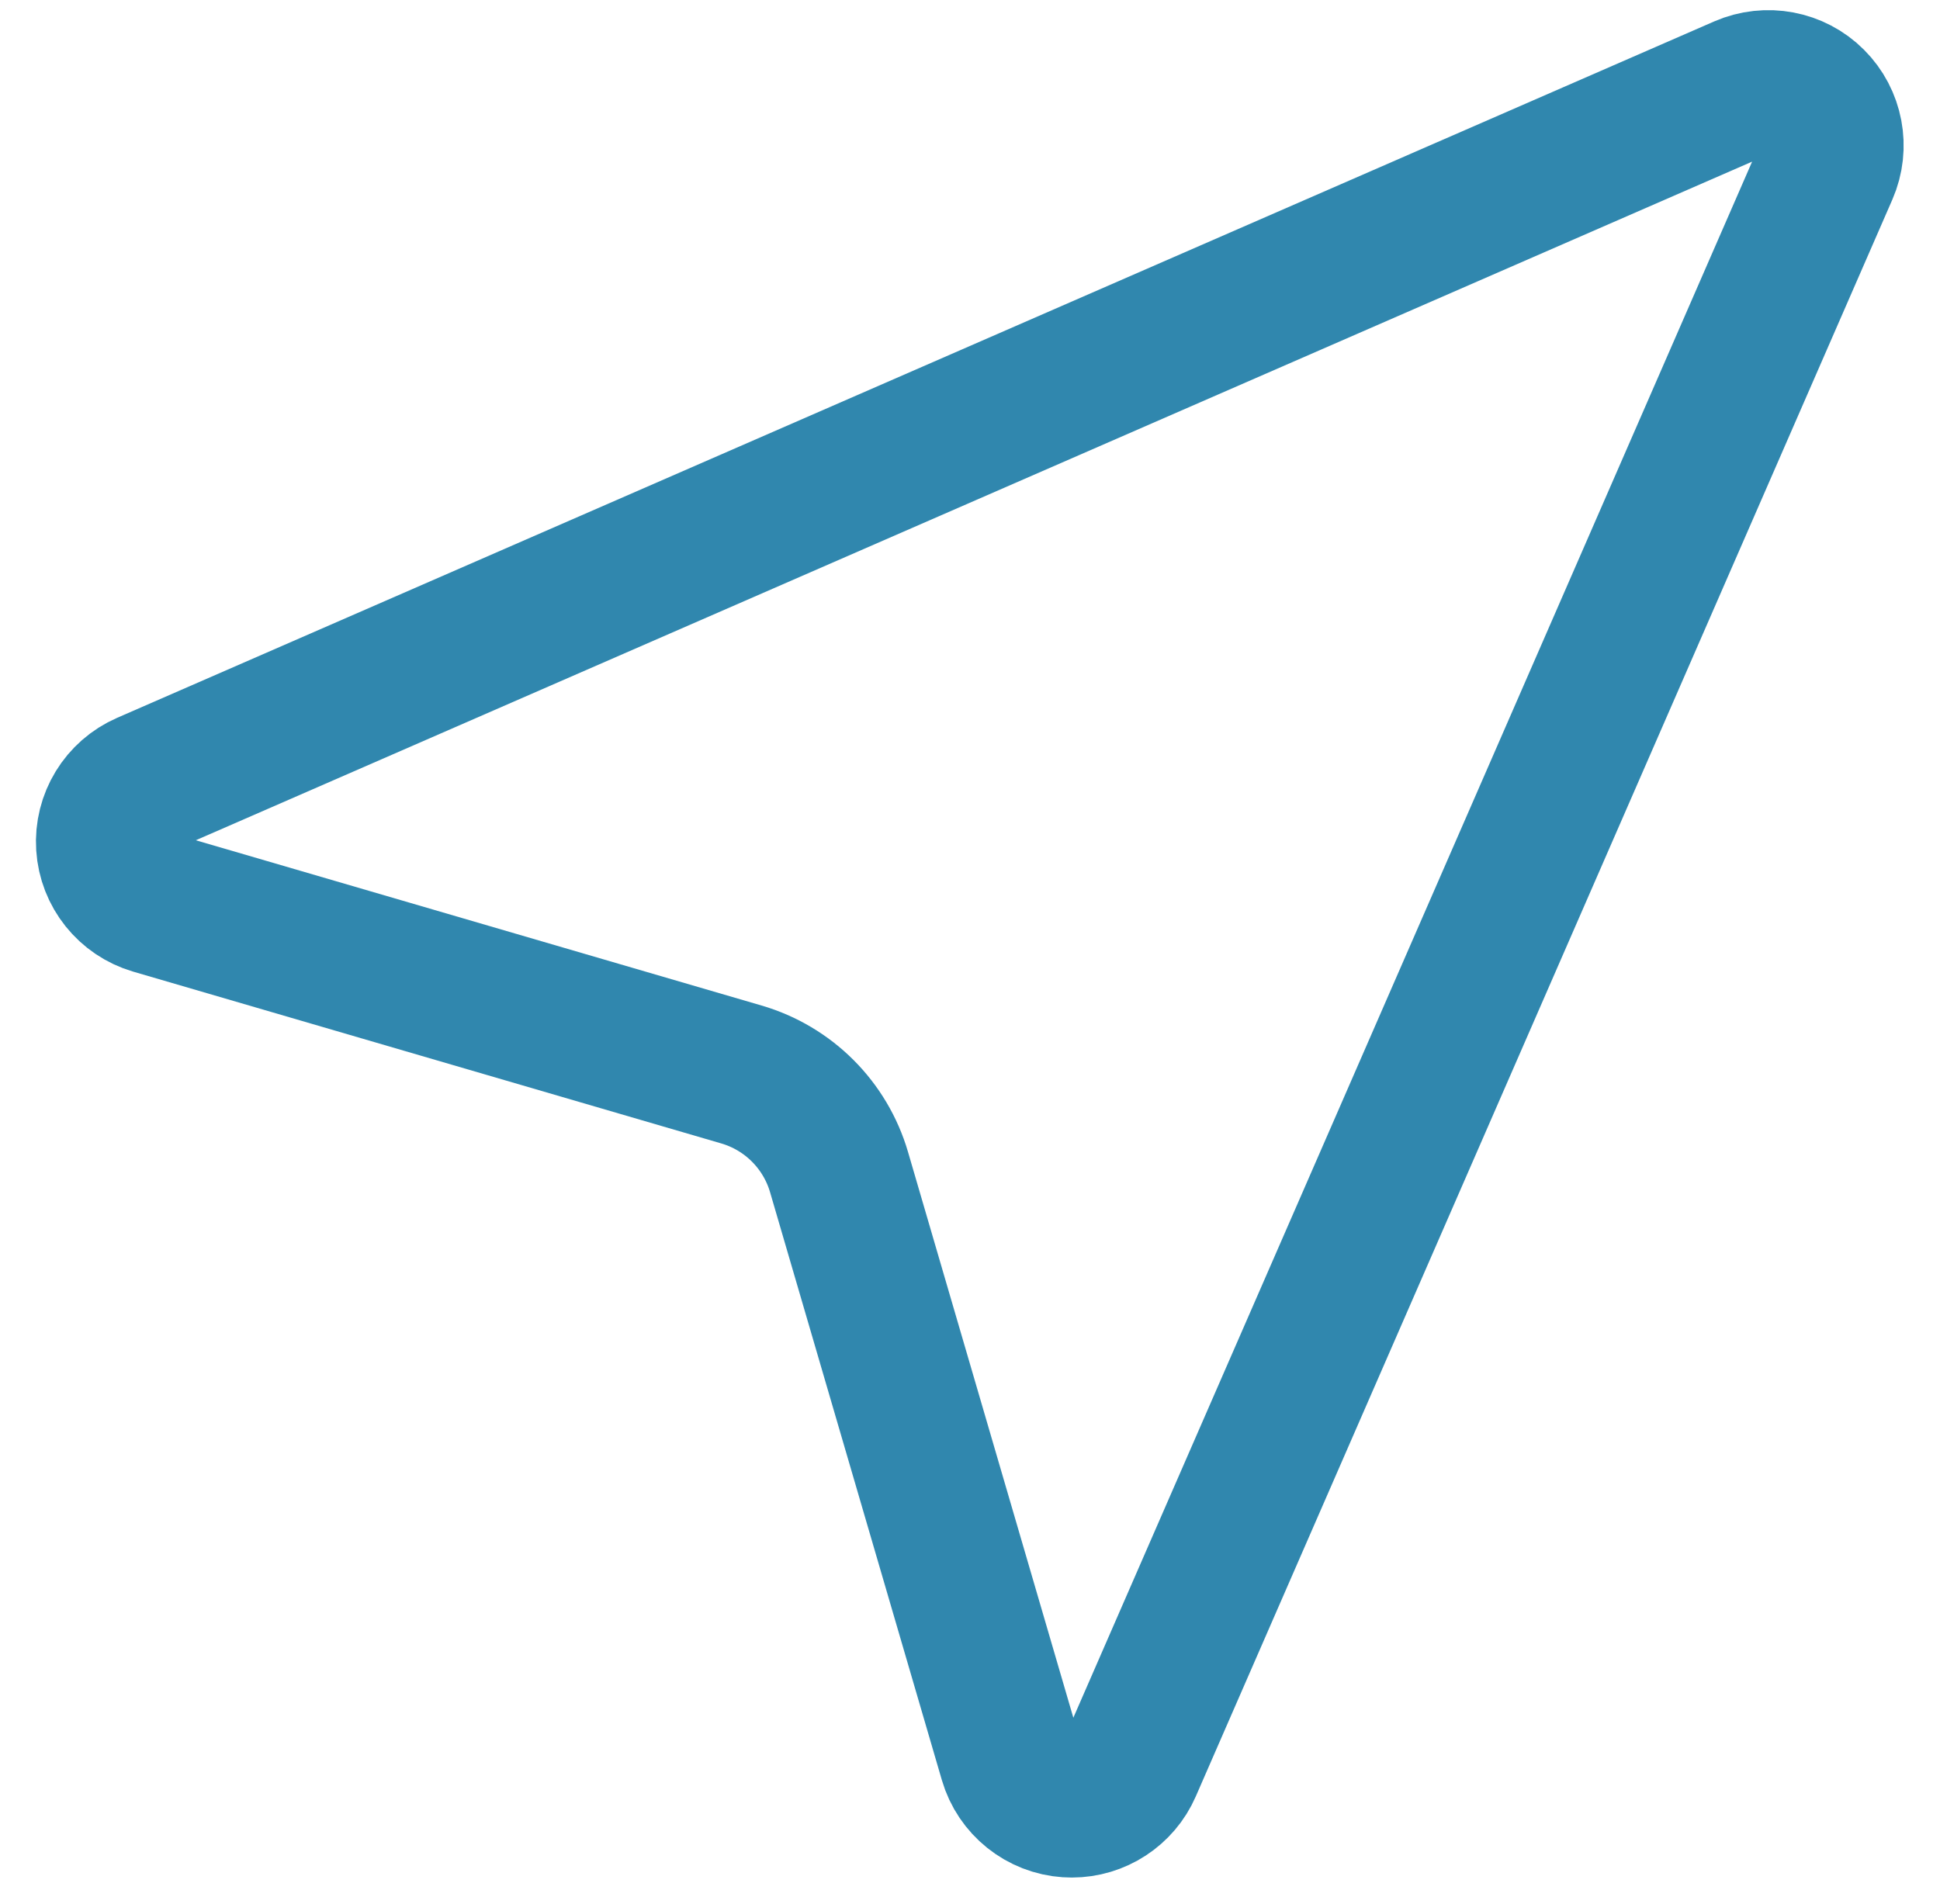 <?xml version="1.0" encoding="UTF-8"?> <svg xmlns="http://www.w3.org/2000/svg" width="54" height="53" viewBox="0 0 54 53" fill="none"><path d="M50.47 2.799C49.956 2.284 49.181 2.141 48.516 2.429L4.06 21.817C3.379 22.113 2.956 22.805 3.004 23.548C3.051 24.289 3.557 24.922 4.271 25.131L20.637 29.913C21.948 30.296 22.972 31.321 23.355 32.631L28.137 48.998C28.346 49.713 28.979 50.219 29.721 50.267C29.759 50.27 29.796 50.27 29.834 50.27C30.532 50.27 31.17 49.858 31.452 49.211L50.841 4.755C51.131 4.089 50.984 3.312 50.47 2.799Z" stroke="#3087AE" stroke-width="4"></path></svg> 